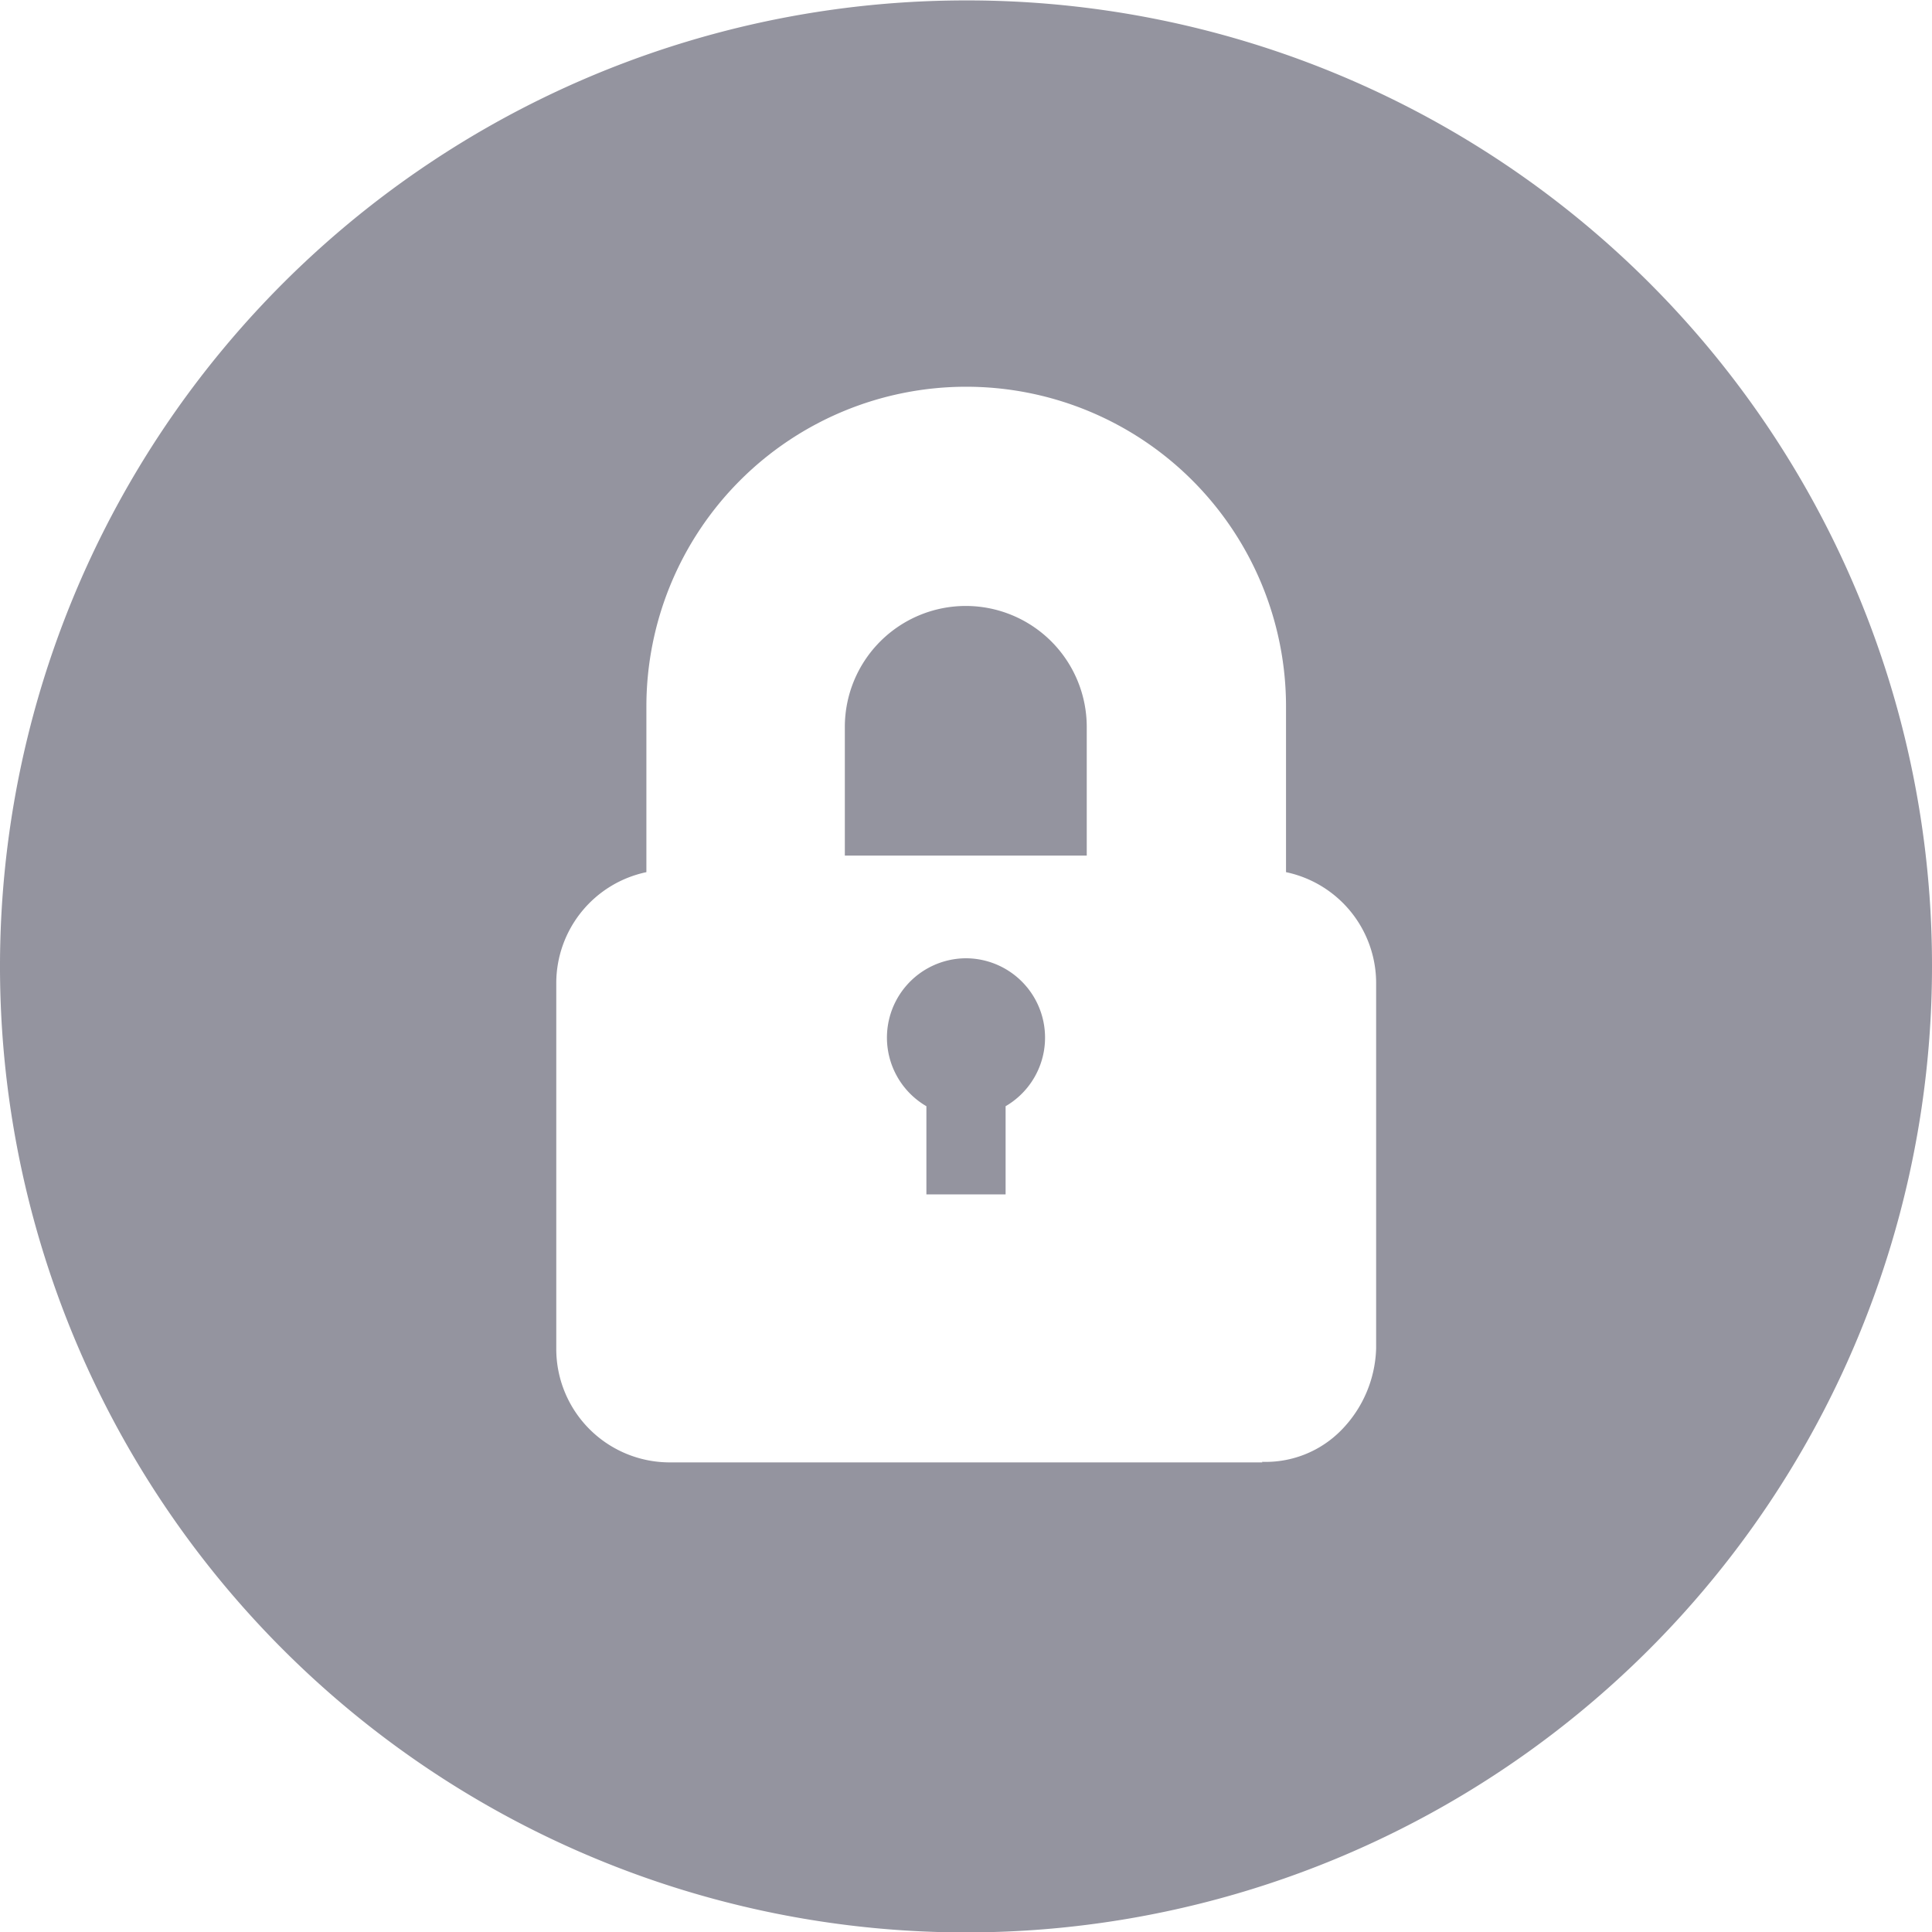 <svg xmlns="http://www.w3.org/2000/svg" width="14" height="14" viewBox="0 0 14 14">
  <g id="lock" transform="translate(-14853.701 -15386.075)">
    <path id="Path_32193" data-name="Path 32193" d="M134.974,161.485a.575.575,0,0,0-.286,1.072v.639h.574v-.639a.575.575,0,0,0-.286-1.072Z" transform="translate(14725.726 15231.534)" fill="#94949f"/>
    <path id="Path_32194" data-name="Path 32194" d="M127.1,85.849a.877.877,0,0,0-.876.876v.933h1.753v-.933A.877.877,0,0,0,127.1,85.849Z" transform="translate(14733.599 15304.617)" fill="#94949f"/>
    <path id="Path_32195" data-name="Path 32195" d="M7,0a7,7,0,1,0,7,7A6.991,6.991,0,0,0,7,0ZM9.147,10.594H4.853a.822.822,0,0,1-.822-.823V7.117a.822.822,0,0,1,.653-.8v-1.2a2.317,2.317,0,0,1,4.635,0v1.2a.822.822,0,0,1,.653.8v2.65h0a.881.881,0,0,1-.254.595.767.767,0,0,1-.572.228Z" transform="translate(14853.701 15386.078)" fill="#94949f"/>
  </g>
</svg>
